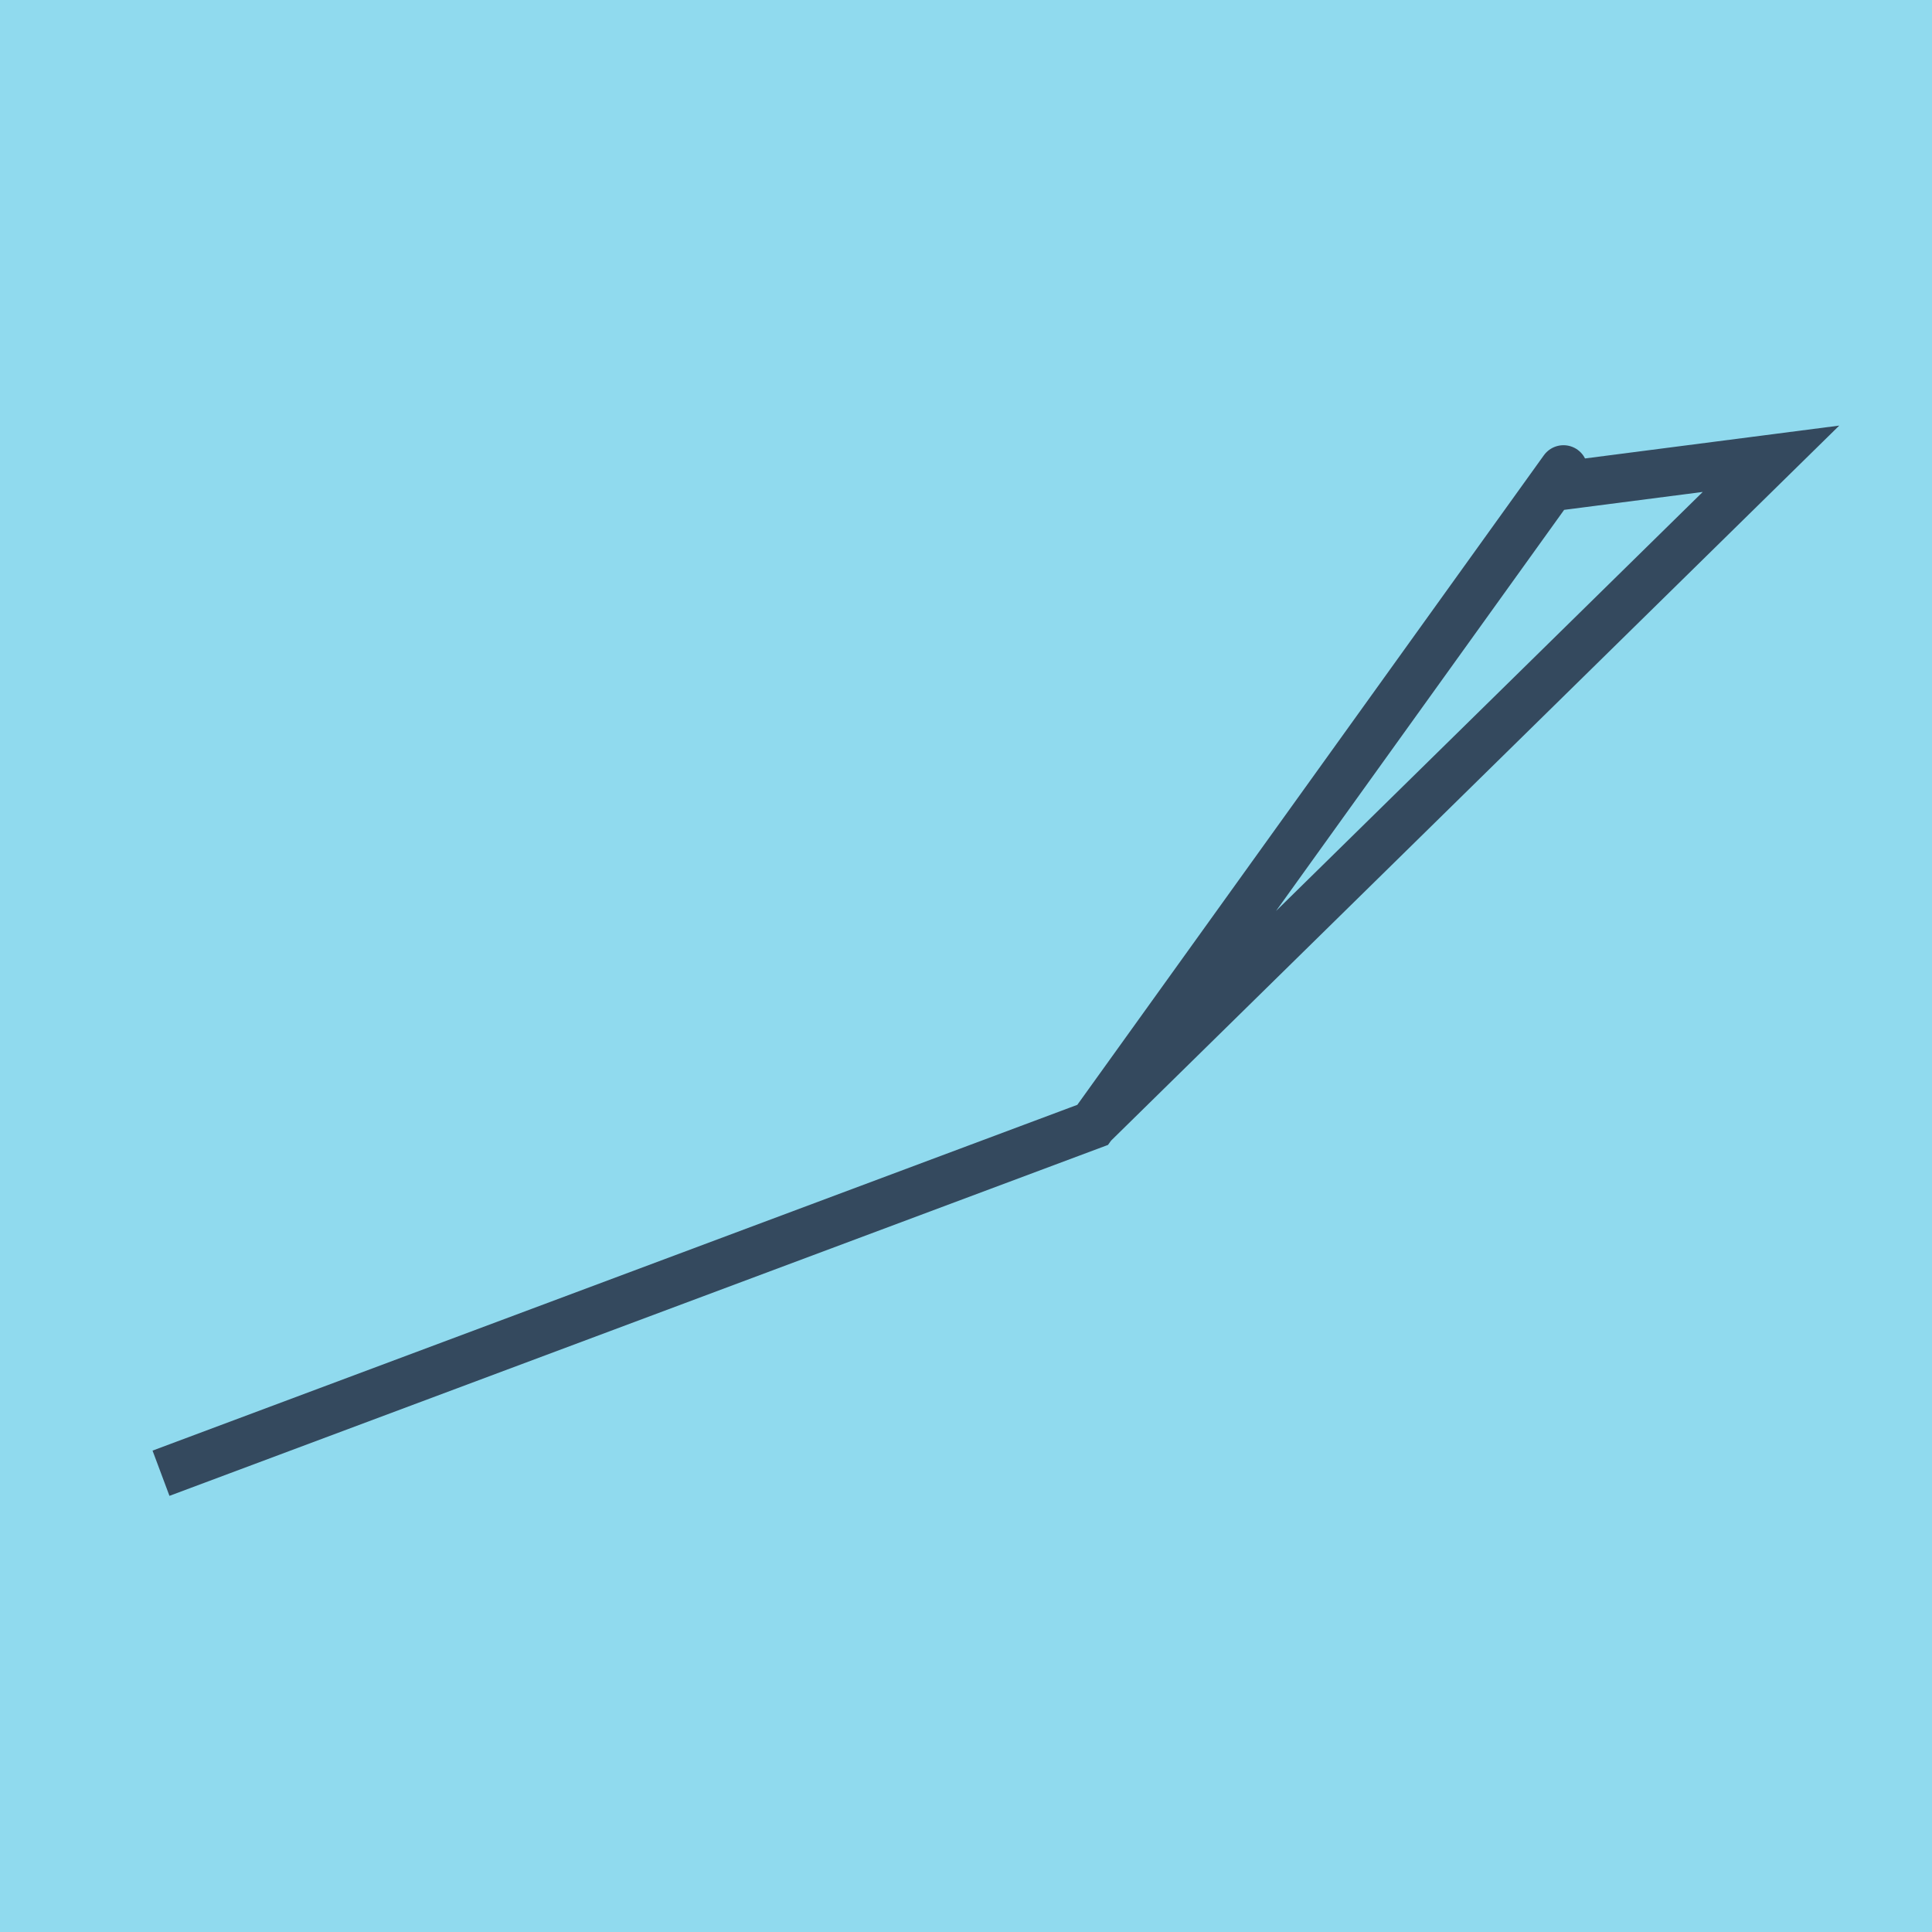 <?xml version="1.0" encoding="utf-8"?>
<!DOCTYPE svg PUBLIC "-//W3C//DTD SVG 1.1//EN" "http://www.w3.org/Graphics/SVG/1.1/DTD/svg11.dtd">
<svg xmlns="http://www.w3.org/2000/svg" xmlns:xlink="http://www.w3.org/1999/xlink" viewBox="-10 -10 120 120" preserveAspectRatio="xMidYMid meet">
	<path style="fill:#90daee" d="M-10-10h120v120H-10z"/>
			<polyline stroke-linecap="round" points="87.111,19.153 57.867,59.868 0,81.505 57.867,59.868 100,18.495 87.38,20.126 87.111,19.153 " style="fill:none;stroke:#34495e;stroke-width: 3px"/>
	</svg>
